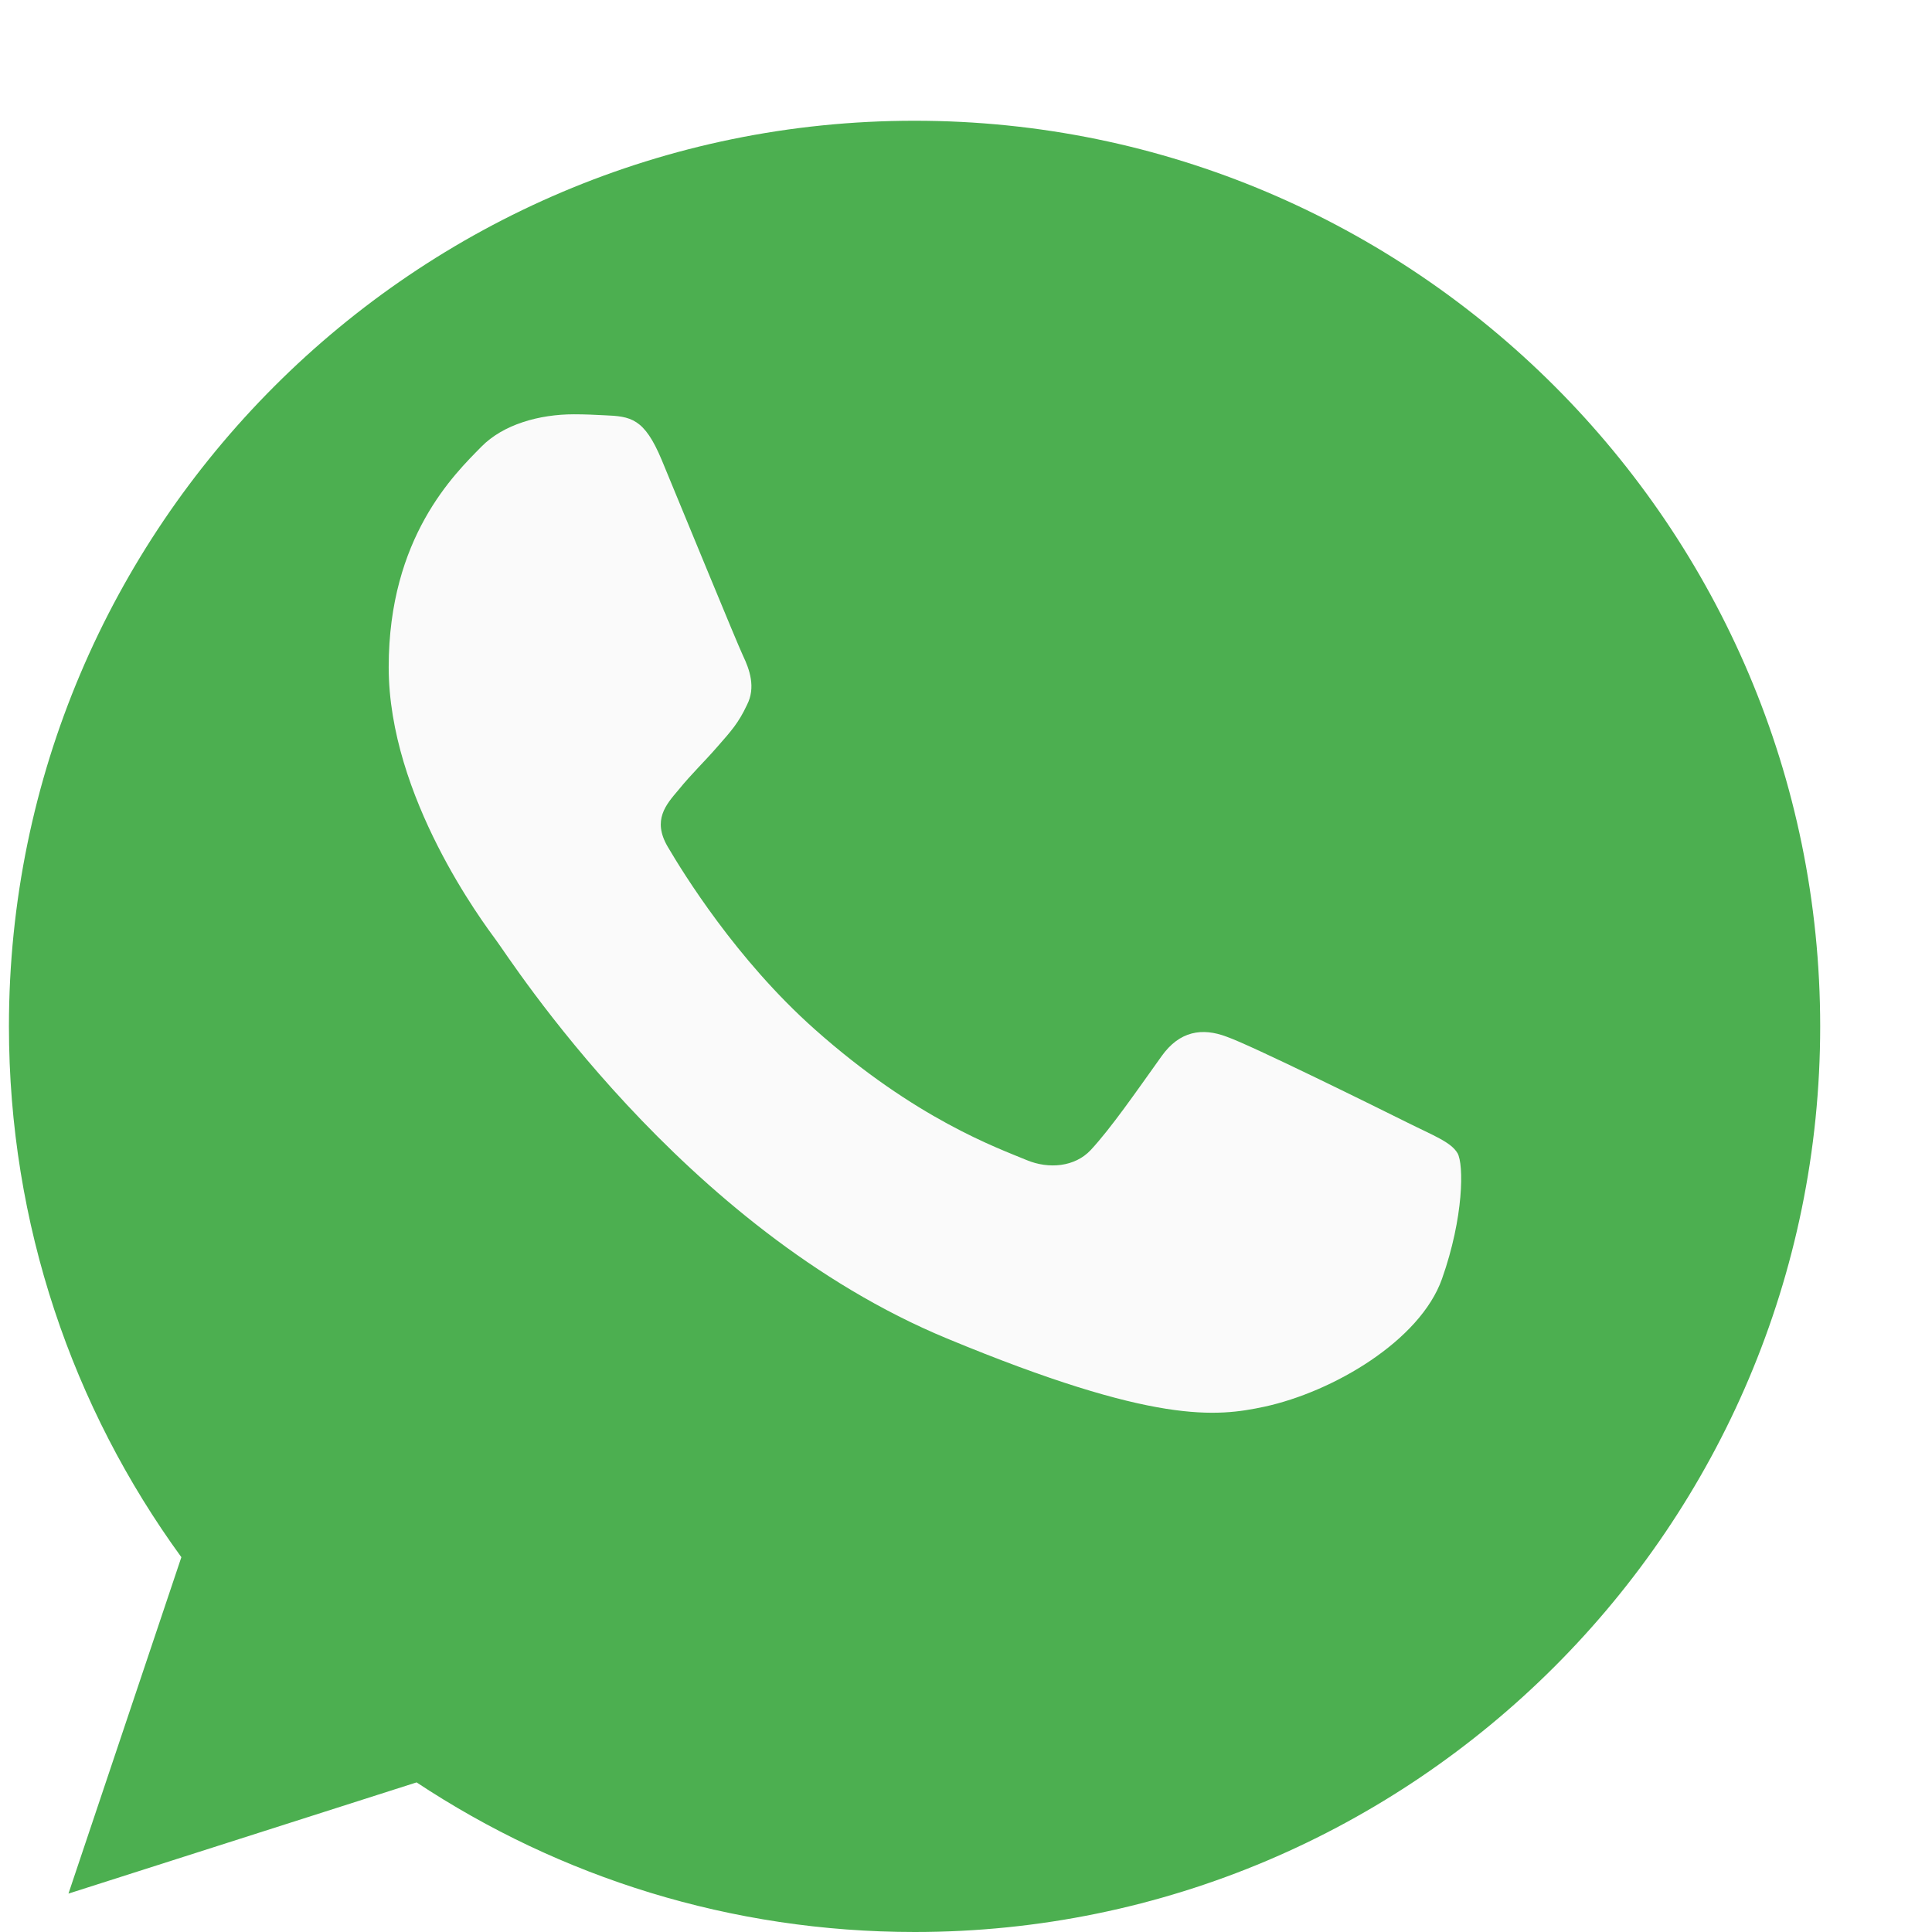 <?xml version="1.0" encoding="UTF-8"?> <svg xmlns="http://www.w3.org/2000/svg" width="16" height="16" viewBox="0 0 16 16" fill="none"><g filter="url(#filter0_d_4001_4299)"><path d="M7.576 0H7.572C3.437 0 0.074 3.364 0.074 7.5C0.074 9.141 0.603 10.661 1.502 11.896L0.567 14.682L3.45 13.761C4.636 14.546 6.051 15 7.576 15C11.711 15 15.074 11.635 15.074 7.5C15.074 3.365 11.711 0 7.576 0Z" fill="#4CAF50"></path></g><path d="M11.942 10.591C11.761 11.102 11.043 11.526 10.47 11.65C10.078 11.733 9.567 11.8 7.843 11.085C5.639 10.172 4.22 7.933 4.109 7.787C4.003 7.642 3.219 6.601 3.219 5.525C3.219 4.449 3.765 3.925 3.986 3.7C4.167 3.515 4.466 3.431 4.753 3.431C4.845 3.431 4.929 3.435 5.004 3.439C5.224 3.448 5.335 3.462 5.48 3.809C5.661 4.245 6.102 5.322 6.154 5.432C6.207 5.543 6.261 5.693 6.186 5.838C6.116 5.988 6.054 6.055 5.943 6.182C5.832 6.31 5.728 6.407 5.617 6.544C5.516 6.663 5.401 6.791 5.529 7.011C5.656 7.227 6.097 7.946 6.746 8.523C7.583 9.268 8.262 9.507 8.504 9.608C8.685 9.683 8.901 9.665 9.033 9.524C9.201 9.343 9.408 9.043 9.619 8.748C9.769 8.536 9.958 8.51 10.157 8.585C10.36 8.655 11.431 9.185 11.652 9.295C11.872 9.405 12.017 9.458 12.071 9.551C12.123 9.643 12.123 10.079 11.942 10.591Z" fill="#FAFAFA"></path><defs><filter id="filter0_d_4001_4299" x="0.074" y="0" width="15" height="16" filterUnits="userSpaceOnUse" color-interpolation-filters="sRGB"><feFlood flood-opacity="0" result="BackgroundImageFix"></feFlood><feColorMatrix in="SourceAlpha" type="matrix" values="0 0 0 0 0 0 0 0 0 0 0 0 0 0 0 0 0 0 127 0" result="hardAlpha"></feColorMatrix><feOffset dy="1"></feOffset><feComposite in2="hardAlpha" operator="out"></feComposite><feColorMatrix type="matrix" values="0 0 0 0 1 0 0 0 0 1 0 0 0 0 1 0 0 0 0.5 0"></feColorMatrix><feBlend mode="normal" in2="BackgroundImageFix" result="effect1_dropShadow_4001_4299"></feBlend><feBlend mode="normal" in="SourceGraphic" in2="effect1_dropShadow_4001_4299" result="shape"></feBlend></filter></defs></svg> 